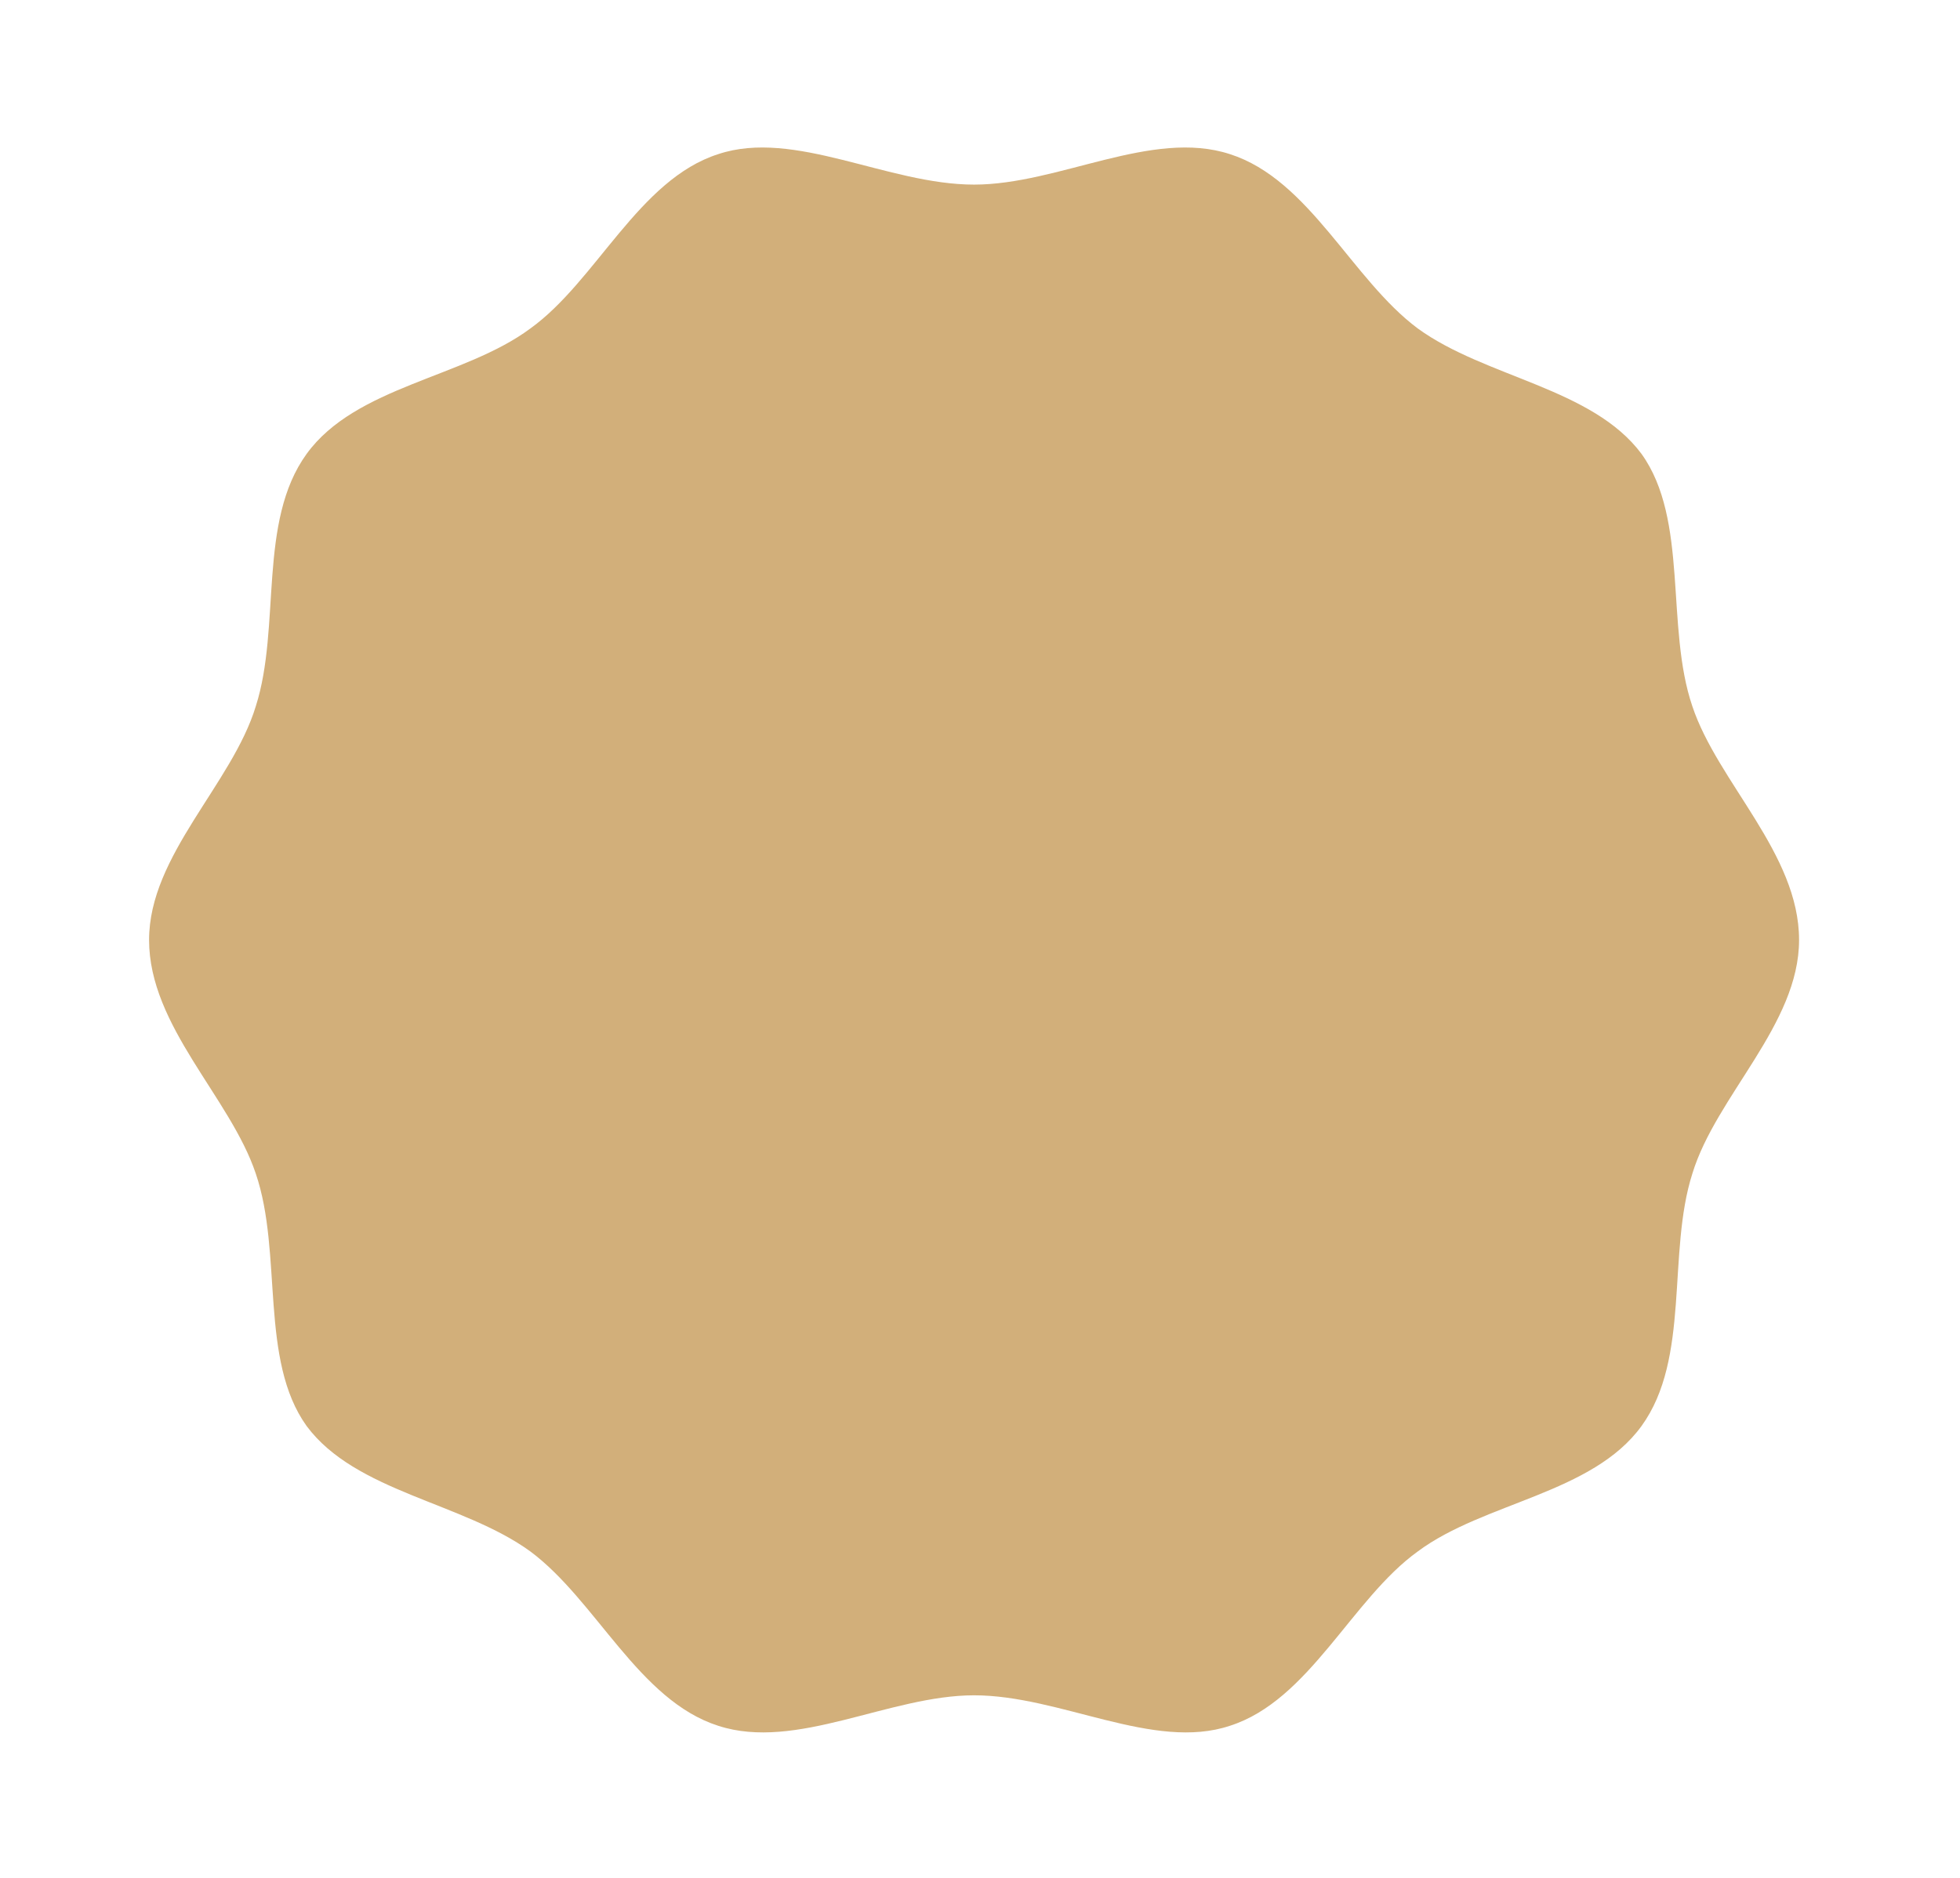 <?xml version="1.0" encoding="UTF-8"?> <!-- Generator: Adobe Illustrator 27.7.0, SVG Export Plug-In . SVG Version: 6.00 Build 0) --> <svg xmlns="http://www.w3.org/2000/svg" xmlns:xlink="http://www.w3.org/1999/xlink" id="Layer_1" x="0px" y="0px" viewBox="0 0 115.7 110.9" style="enable-background:new 0 0 115.7 110.9;" xml:space="preserve"> <style type="text/css"> .st0{fill:#D2AF7A;} </style> <g> <path class="st0" d="M106.2,55.5c0,5-4.9,9.2-6.3,13.8c-1.5,4.7-0.1,10.9-3,14.9c-2.9,4-9.3,4.5-13.2,7.4 c-3.9,2.8-6.4,8.8-11.1,10.3c-4.5,1.5-10-1.8-15.1-1.8c-5,0-10.5,3.3-15.1,1.8c-4.7-1.5-7.2-7.4-11.1-10.3 c-4-2.9-10.3-3.5-13.2-7.4c-2.8-3.9-1.4-10.2-3-14.9c-1.5-4.5-6.3-8.7-6.3-13.8c0-5,4.9-9.2,6.3-13.8c1.5-4.7,0.1-10.9,3-14.9 c2.9-4,9.3-4.5,13.2-7.4c3.9-2.8,6.4-8.8,11.1-10.3c4.5-1.5,10,1.8,15.1,1.8c5,0,10.5-3.3,15.1-1.8c4.7,1.5,7.2,7.4,11.1,10.3 c4,2.9,10.3,3.5,13.2,7.4c2.8,3.9,1.4,10.2,3,14.9C101.4,46.2,106.2,50.4,106.2,55.5z"></path> </g> </svg> 